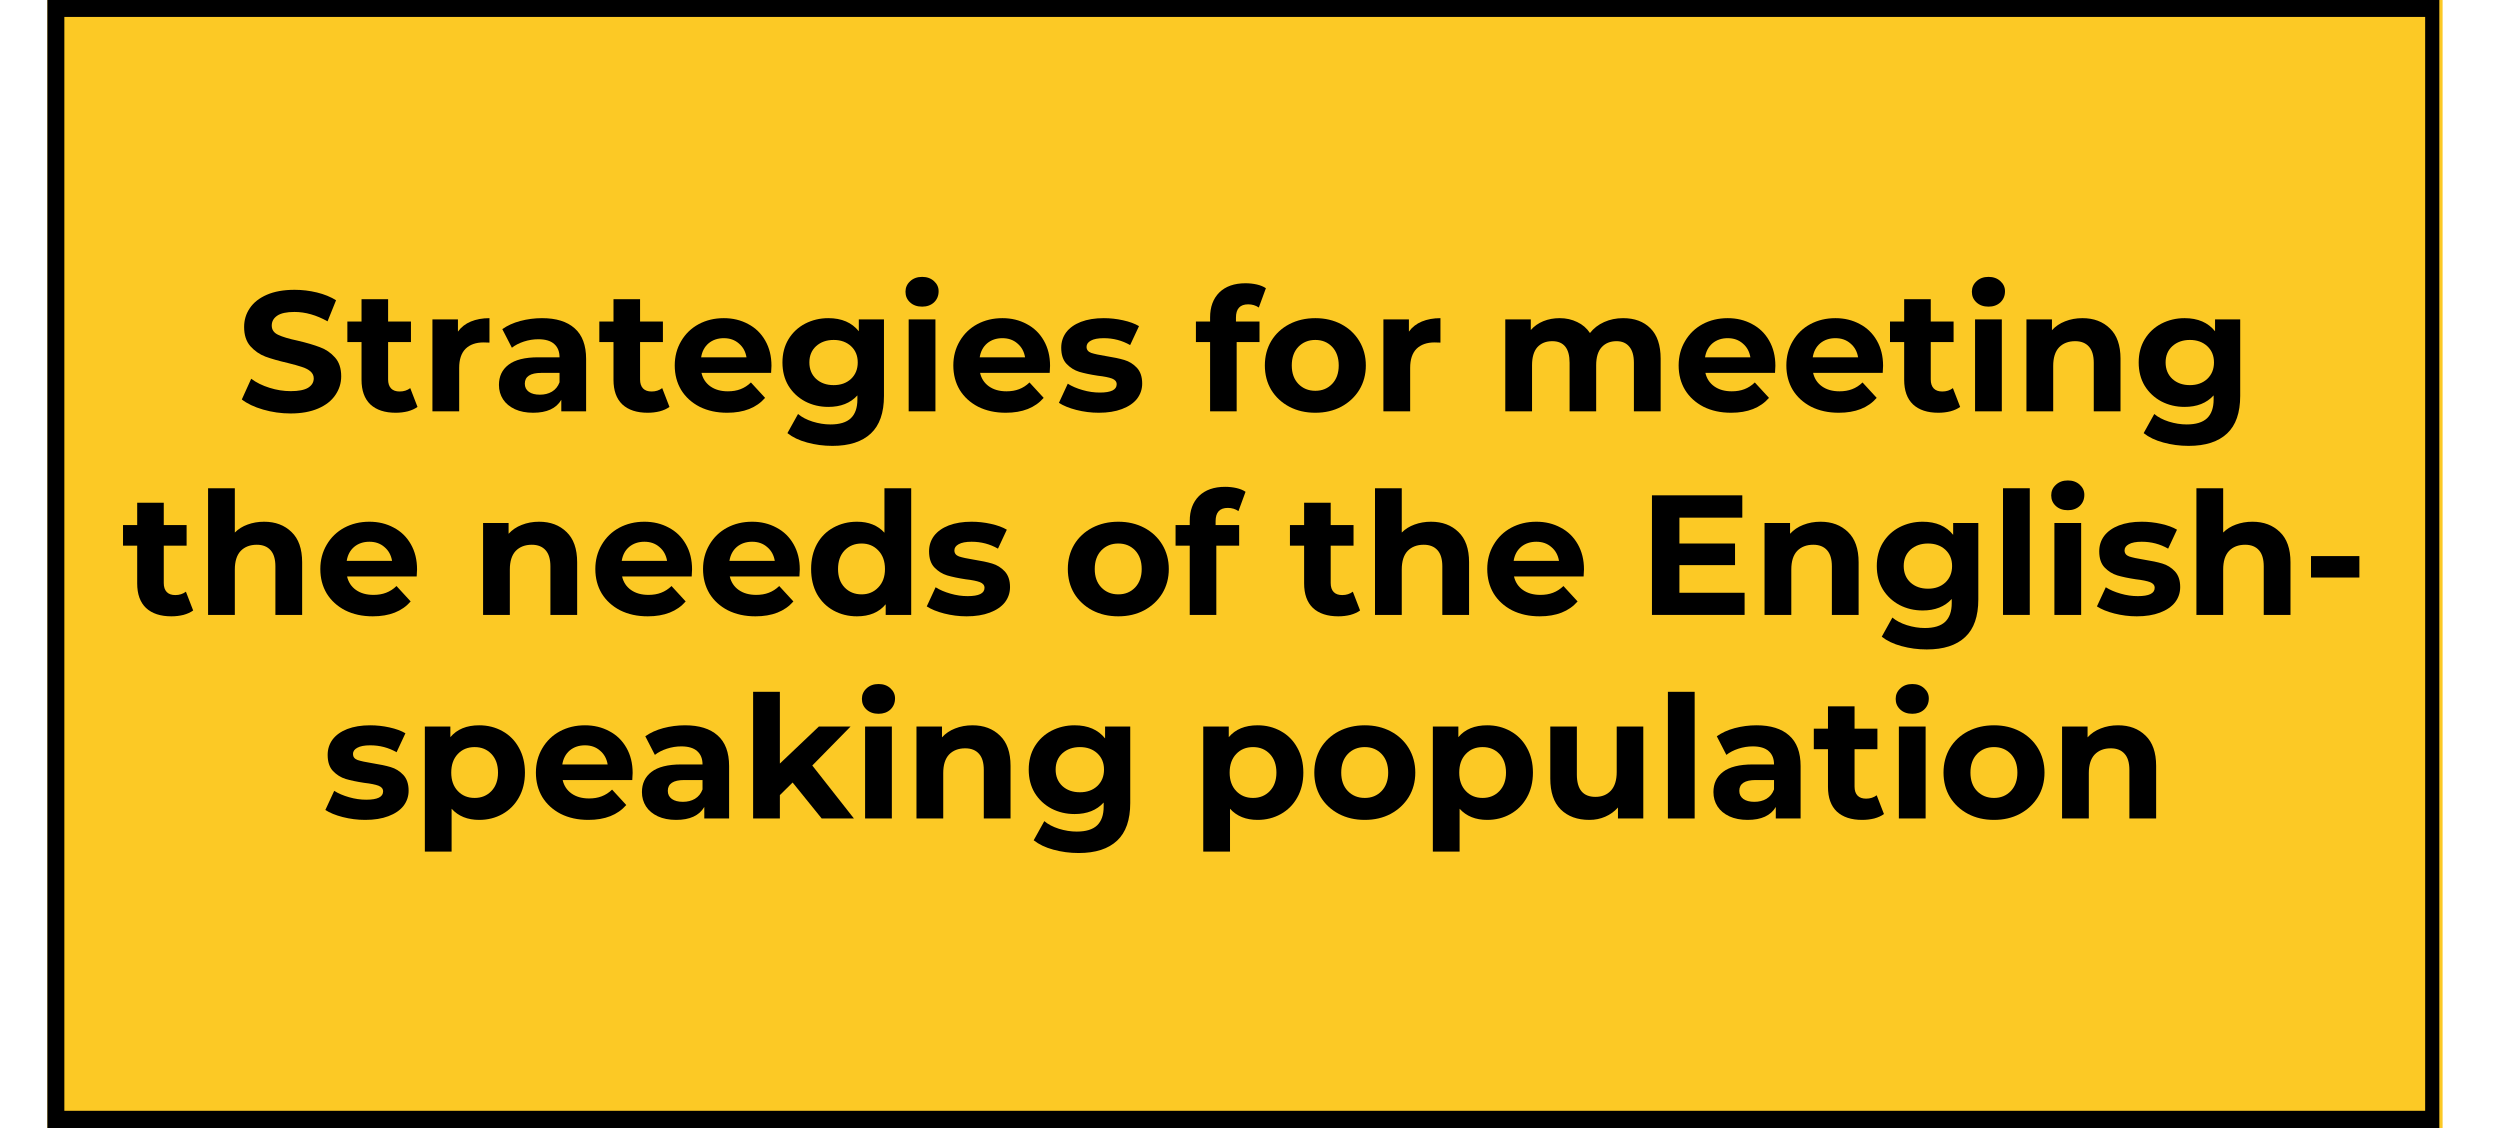<svg xmlns="http://www.w3.org/2000/svg" xmlns:xlink="http://www.w3.org/1999/xlink" width="294" zoomAndPan="magnify" viewBox="0 0 220.5 99.75" height="133" preserveAspectRatio="xMidYMid meet" version="1.0"><defs><g/><clipPath id="997ac7871c"><path d="M 4.18 0 L 215.438 0 L 215.438 99.492 L 4.18 99.492 Z M 4.18 0 " clip-rule="nonzero"/></clipPath><clipPath id="b0f3263236"><path d="M 0.18 0 L 211.438 0 L 211.438 99.492 L 0.18 99.492 Z M 0.18 0 " clip-rule="nonzero"/></clipPath><clipPath id="5c4faeac73"><rect x="0" width="212" y="0" height="100"/></clipPath><clipPath id="9b771a8b49"><path d="M 4.18 0 L 215.148 0 L 215.148 99.488 L 4.18 99.488 Z M 4.18 0 " clip-rule="nonzero"/></clipPath></defs><g clip-path="url(#997ac7871c)"><g transform="matrix(1, 0, 0, 1, 4, -0)"><g clip-path="url(#5c4faeac73)"><g clip-path="url(#b0f3263236)"><path fill="#fcc925" d="M 0.18 0 L 211.602 0 L 211.602 99.492 L 0.18 99.492 Z M 0.18 0 " fill-opacity="1" fill-rule="nonzero"/></g></g></g></g><g clip-path="url(#9b771a8b49)"><path stroke-linecap="butt" transform="matrix(0.748, 0, 0, 0.748, 4.178, 0)" fill="none" stroke-linejoin="miter" d="M 0.002 -0 L 282.375 -0 L 282.375 132.983 L 0.002 132.983 Z M 0.002 -0 " stroke="#000000" stroke-width="4" stroke-opacity="1" stroke-miterlimit="4"/></g><g fill="#000000" fill-opacity="1"><g transform="translate(20.906, 36.28)"><g><path d="M 4.719 0.188 C 3.883 0.188 3.078 0.07 2.297 -0.156 C 1.516 -0.383 0.891 -0.68 0.422 -1.047 L 1.25 -2.875 C 1.695 -2.539 2.234 -2.273 2.859 -2.078 C 3.484 -1.879 4.109 -1.781 4.734 -1.781 C 5.422 -1.781 5.93 -1.879 6.266 -2.078 C 6.598 -2.285 6.766 -2.562 6.766 -2.906 C 6.766 -3.156 6.664 -3.363 6.469 -3.531 C 6.27 -3.695 6.016 -3.828 5.703 -3.922 C 5.398 -4.023 4.988 -4.141 4.469 -4.266 C 3.664 -4.453 3.008 -4.641 2.5 -4.828 C 1.988 -5.023 1.547 -5.332 1.172 -5.75 C 0.805 -6.176 0.625 -6.738 0.625 -7.438 C 0.625 -8.051 0.789 -8.602 1.125 -9.094 C 1.457 -9.594 1.957 -9.988 2.625 -10.281 C 3.289 -10.57 4.109 -10.719 5.078 -10.719 C 5.742 -10.719 6.398 -10.641 7.047 -10.484 C 7.691 -10.328 8.254 -10.098 8.734 -9.797 L 7.984 -7.938 C 7.004 -8.488 6.031 -8.766 5.062 -8.766 C 4.375 -8.766 3.867 -8.656 3.547 -8.438 C 3.223 -8.219 3.062 -7.926 3.062 -7.562 C 3.062 -7.195 3.25 -6.926 3.625 -6.75 C 4 -6.57 4.57 -6.398 5.344 -6.234 C 6.145 -6.047 6.801 -5.852 7.312 -5.656 C 7.832 -5.469 8.273 -5.164 8.641 -4.75 C 9.004 -4.344 9.188 -3.789 9.188 -3.094 C 9.188 -2.488 9.016 -1.938 8.672 -1.438 C 8.336 -0.938 7.832 -0.539 7.156 -0.25 C 6.488 0.039 5.676 0.188 4.719 0.188 Z M 4.719 0.188 "/></g></g></g><g fill="#000000" fill-opacity="1"><g transform="translate(30.512, 36.28)"><g><path d="M 6.312 -0.391 C 6.082 -0.223 5.797 -0.094 5.453 0 C 5.117 0.082 4.766 0.125 4.391 0.125 C 3.43 0.125 2.688 -0.117 2.156 -0.609 C 1.633 -1.109 1.375 -1.832 1.375 -2.781 L 1.375 -6.109 L 0.125 -6.109 L 0.125 -7.922 L 1.375 -7.922 L 1.375 -9.891 L 3.719 -9.891 L 3.719 -7.922 L 5.734 -7.922 L 5.734 -6.109 L 3.719 -6.109 L 3.719 -2.812 C 3.719 -2.469 3.805 -2.203 3.984 -2.016 C 4.16 -1.836 4.41 -1.75 4.734 -1.75 C 5.098 -1.75 5.41 -1.848 5.672 -2.047 Z M 6.312 -0.391 "/></g></g></g><g fill="#000000" fill-opacity="1"><g transform="translate(37.062, 36.28)"><g><path d="M 3.328 -7.031 C 3.609 -7.426 3.988 -7.723 4.469 -7.922 C 4.945 -8.117 5.492 -8.219 6.109 -8.219 L 6.109 -6.062 C 5.848 -6.07 5.676 -6.078 5.594 -6.078 C 4.914 -6.078 4.383 -5.891 4 -5.516 C 3.625 -5.141 3.438 -4.578 3.438 -3.828 L 3.438 0 L 1.078 0 L 1.078 -8.109 L 3.328 -8.109 Z M 3.328 -7.031 "/></g></g></g><g fill="#000000" fill-opacity="1"><g transform="translate(43.445, 36.28)"><g><path d="M 4.359 -8.219 C 5.609 -8.219 6.566 -7.922 7.234 -7.328 C 7.91 -6.734 8.25 -5.832 8.25 -4.625 L 8.25 0 L 6.062 0 L 6.062 -1.016 C 5.613 -0.254 4.785 0.125 3.578 0.125 C 2.961 0.125 2.426 0.02 1.969 -0.188 C 1.508 -0.406 1.16 -0.695 0.922 -1.062 C 0.68 -1.438 0.562 -1.859 0.562 -2.328 C 0.562 -3.086 0.844 -3.68 1.406 -4.109 C 1.977 -4.547 2.852 -4.766 4.031 -4.766 L 5.906 -4.766 C 5.906 -5.273 5.75 -5.664 5.438 -5.938 C 5.125 -6.219 4.656 -6.359 4.031 -6.359 C 3.602 -6.359 3.18 -6.289 2.766 -6.156 C 2.348 -6.02 1.992 -5.836 1.703 -5.609 L 0.859 -7.25 C 1.297 -7.562 1.82 -7.801 2.438 -7.969 C 3.062 -8.133 3.703 -8.219 4.359 -8.219 Z M 4.172 -1.469 C 4.578 -1.469 4.93 -1.555 5.234 -1.734 C 5.547 -1.922 5.77 -2.195 5.906 -2.562 L 5.906 -3.391 L 4.297 -3.391 C 3.328 -3.391 2.844 -3.07 2.844 -2.438 C 2.844 -2.133 2.961 -1.895 3.203 -1.719 C 3.441 -1.551 3.766 -1.469 4.172 -1.469 Z M 4.172 -1.469 "/></g></g></g><g fill="#000000" fill-opacity="1"><g transform="translate(52.735, 36.28)"><g><path d="M 6.312 -0.391 C 6.082 -0.223 5.797 -0.094 5.453 0 C 5.117 0.082 4.766 0.125 4.391 0.125 C 3.43 0.125 2.688 -0.117 2.156 -0.609 C 1.633 -1.109 1.375 -1.832 1.375 -2.781 L 1.375 -6.109 L 0.125 -6.109 L 0.125 -7.922 L 1.375 -7.922 L 1.375 -9.891 L 3.719 -9.891 L 3.719 -7.922 L 5.734 -7.922 L 5.734 -6.109 L 3.719 -6.109 L 3.719 -2.812 C 3.719 -2.469 3.805 -2.203 3.984 -2.016 C 4.16 -1.836 4.41 -1.75 4.734 -1.75 C 5.098 -1.75 5.41 -1.848 5.672 -2.047 Z M 6.312 -0.391 "/></g></g></g><g fill="#000000" fill-opacity="1"><g transform="translate(59.028, 36.28)"><g><path d="M 9.016 -4.016 C 9.016 -3.984 9.004 -3.773 8.984 -3.391 L 2.844 -3.391 C 2.957 -2.891 3.219 -2.492 3.625 -2.203 C 4.039 -1.91 4.555 -1.766 5.172 -1.766 C 5.586 -1.766 5.957 -1.828 6.281 -1.953 C 6.613 -2.078 6.922 -2.273 7.203 -2.547 L 8.453 -1.188 C 7.691 -0.312 6.578 0.125 5.109 0.125 C 4.191 0.125 3.379 -0.051 2.672 -0.406 C 1.973 -0.77 1.43 -1.266 1.047 -1.891 C 0.672 -2.523 0.484 -3.242 0.484 -4.047 C 0.484 -4.836 0.672 -5.551 1.047 -6.188 C 1.422 -6.832 1.938 -7.332 2.594 -7.688 C 3.25 -8.039 3.988 -8.219 4.812 -8.219 C 5.602 -8.219 6.316 -8.047 6.953 -7.703 C 7.598 -7.367 8.102 -6.879 8.469 -6.234 C 8.832 -5.598 9.016 -4.859 9.016 -4.016 Z M 4.812 -6.453 C 4.281 -6.453 3.832 -6.301 3.469 -6 C 3.113 -5.695 2.895 -5.285 2.812 -4.766 L 6.812 -4.766 C 6.727 -5.273 6.504 -5.68 6.141 -5.984 C 5.785 -6.297 5.344 -6.453 4.812 -6.453 Z M 4.812 -6.453 "/></g></g></g><g fill="#000000" fill-opacity="1"><g transform="translate(68.528, 36.28)"><g><path d="M 9.438 -8.109 L 9.438 -1.359 C 9.438 0.129 9.051 1.234 8.281 1.953 C 7.508 2.68 6.379 3.047 4.891 3.047 C 4.109 3.047 3.363 2.945 2.656 2.75 C 1.957 2.562 1.379 2.285 0.922 1.922 L 1.859 0.234 C 2.191 0.516 2.617 0.738 3.141 0.906 C 3.672 1.07 4.195 1.156 4.719 1.156 C 5.531 1.156 6.129 0.973 6.516 0.609 C 6.898 0.242 7.094 -0.305 7.094 -1.047 L 7.094 -1.406 C 6.477 -0.727 5.625 -0.391 4.531 -0.391 C 3.789 -0.391 3.109 -0.551 2.484 -0.875 C 1.867 -1.207 1.379 -1.664 1.016 -2.25 C 0.66 -2.844 0.484 -3.531 0.484 -4.312 C 0.484 -5.082 0.66 -5.766 1.016 -6.359 C 1.379 -6.953 1.867 -7.41 2.484 -7.734 C 3.109 -8.055 3.789 -8.219 4.531 -8.219 C 5.707 -8.219 6.602 -7.832 7.219 -7.062 L 7.219 -8.109 Z M 5 -2.312 C 5.625 -2.312 6.133 -2.492 6.531 -2.859 C 6.926 -3.234 7.125 -3.719 7.125 -4.312 C 7.125 -4.906 6.926 -5.383 6.531 -5.75 C 6.133 -6.113 5.625 -6.297 5 -6.297 C 4.375 -6.297 3.859 -6.113 3.453 -5.75 C 3.055 -5.383 2.859 -4.906 2.859 -4.312 C 2.859 -3.719 3.055 -3.234 3.453 -2.859 C 3.859 -2.492 4.375 -2.312 5 -2.312 Z M 5 -2.312 "/></g></g></g><g fill="#000000" fill-opacity="1"><g transform="translate(79.067, 36.28)"><g><path d="M 1.078 -8.109 L 3.438 -8.109 L 3.438 0 L 1.078 0 Z M 2.266 -9.234 C 1.828 -9.234 1.473 -9.359 1.203 -9.609 C 0.93 -9.859 0.797 -10.172 0.797 -10.547 C 0.797 -10.91 0.93 -11.219 1.203 -11.469 C 1.473 -11.727 1.828 -11.859 2.266 -11.859 C 2.691 -11.859 3.039 -11.734 3.312 -11.484 C 3.582 -11.242 3.719 -10.945 3.719 -10.594 C 3.719 -10.195 3.582 -9.867 3.312 -9.609 C 3.039 -9.359 2.691 -9.234 2.266 -9.234 Z M 2.266 -9.234 "/></g></g></g><g fill="#000000" fill-opacity="1"><g transform="translate(83.599, 36.28)"><g><path d="M 9.016 -4.016 C 9.016 -3.984 9.004 -3.773 8.984 -3.391 L 2.844 -3.391 C 2.957 -2.891 3.219 -2.492 3.625 -2.203 C 4.039 -1.91 4.555 -1.766 5.172 -1.766 C 5.586 -1.766 5.957 -1.828 6.281 -1.953 C 6.613 -2.078 6.922 -2.273 7.203 -2.547 L 8.453 -1.188 C 7.691 -0.312 6.578 0.125 5.109 0.125 C 4.191 0.125 3.379 -0.051 2.672 -0.406 C 1.973 -0.77 1.43 -1.266 1.047 -1.891 C 0.672 -2.523 0.484 -3.242 0.484 -4.047 C 0.484 -4.836 0.672 -5.551 1.047 -6.188 C 1.422 -6.832 1.938 -7.332 2.594 -7.688 C 3.25 -8.039 3.988 -8.219 4.812 -8.219 C 5.602 -8.219 6.316 -8.047 6.953 -7.703 C 7.598 -7.367 8.102 -6.879 8.469 -6.234 C 8.832 -5.598 9.016 -4.859 9.016 -4.016 Z M 4.812 -6.453 C 4.281 -6.453 3.832 -6.301 3.469 -6 C 3.113 -5.695 2.895 -5.285 2.812 -4.766 L 6.812 -4.766 C 6.727 -5.273 6.504 -5.68 6.141 -5.984 C 5.785 -6.297 5.344 -6.453 4.812 -6.453 Z M 4.812 -6.453 "/></g></g></g><g fill="#000000" fill-opacity="1"><g transform="translate(93.1, 36.28)"><g><path d="M 3.812 0.125 C 3.133 0.125 2.473 0.039 1.828 -0.125 C 1.191 -0.289 0.68 -0.5 0.297 -0.75 L 1.078 -2.438 C 1.441 -2.207 1.879 -2.02 2.391 -1.875 C 2.898 -1.727 3.406 -1.656 3.906 -1.656 C 4.895 -1.656 5.391 -1.898 5.391 -2.391 C 5.391 -2.617 5.254 -2.785 4.984 -2.891 C 4.711 -2.992 4.297 -3.078 3.734 -3.141 C 3.066 -3.242 2.52 -3.359 2.094 -3.484 C 1.664 -3.617 1.289 -3.852 0.969 -4.188 C 0.656 -4.52 0.5 -4.992 0.5 -5.609 C 0.5 -6.117 0.645 -6.57 0.938 -6.969 C 1.238 -7.363 1.672 -7.672 2.234 -7.891 C 2.805 -8.109 3.477 -8.219 4.25 -8.219 C 4.82 -8.219 5.391 -8.156 5.953 -8.031 C 6.523 -7.906 6.992 -7.734 7.359 -7.516 L 6.578 -5.844 C 5.867 -6.25 5.094 -6.453 4.25 -6.453 C 3.75 -6.453 3.367 -6.379 3.109 -6.234 C 2.859 -6.098 2.734 -5.914 2.734 -5.688 C 2.734 -5.438 2.867 -5.258 3.141 -5.156 C 3.422 -5.062 3.852 -4.969 4.438 -4.875 C 5.102 -4.77 5.645 -4.656 6.062 -4.531 C 6.488 -4.406 6.859 -4.176 7.172 -3.844 C 7.484 -3.508 7.641 -3.047 7.641 -2.453 C 7.641 -1.953 7.488 -1.504 7.188 -1.109 C 6.883 -0.723 6.441 -0.422 5.859 -0.203 C 5.285 0.016 4.602 0.125 3.812 0.125 Z M 3.812 0.125 "/></g></g></g><g fill="#000000" fill-opacity="1"><g transform="translate(101.094, 36.28)"><g/></g></g><g fill="#000000" fill-opacity="1"><g transform="translate(105.355, 36.28)"><g><path d="M 3.656 -7.922 L 5.734 -7.922 L 5.734 -6.109 L 3.719 -6.109 L 3.719 0 L 1.375 0 L 1.375 -6.109 L 0.125 -6.109 L 0.125 -7.922 L 1.375 -7.922 L 1.375 -8.281 C 1.375 -9.207 1.645 -9.941 2.188 -10.484 C 2.738 -11.023 3.508 -11.297 4.5 -11.297 C 4.852 -11.297 5.188 -11.258 5.5 -11.188 C 5.82 -11.113 6.086 -11.004 6.297 -10.859 L 5.672 -9.156 C 5.398 -9.344 5.086 -9.438 4.734 -9.438 C 4.016 -9.438 3.656 -9.047 3.656 -8.266 Z M 3.656 -7.922 "/></g></g></g><g fill="#000000" fill-opacity="1"><g transform="translate(111.076, 36.28)"><g><path d="M 4.938 0.125 C 4.082 0.125 3.316 -0.051 2.641 -0.406 C 1.961 -0.77 1.43 -1.266 1.047 -1.891 C 0.672 -2.523 0.484 -3.242 0.484 -4.047 C 0.484 -4.848 0.672 -5.566 1.047 -6.203 C 1.43 -6.836 1.961 -7.332 2.641 -7.688 C 3.316 -8.039 4.082 -8.219 4.938 -8.219 C 5.789 -8.219 6.551 -8.039 7.219 -7.688 C 7.895 -7.332 8.426 -6.836 8.812 -6.203 C 9.195 -5.566 9.391 -4.848 9.391 -4.047 C 9.391 -3.242 9.195 -2.523 8.812 -1.891 C 8.426 -1.266 7.895 -0.77 7.219 -0.406 C 6.551 -0.051 5.789 0.125 4.938 0.125 Z M 4.938 -1.812 C 5.539 -1.812 6.035 -2.016 6.422 -2.422 C 6.805 -2.828 7 -3.367 7 -4.047 C 7 -4.734 6.805 -5.281 6.422 -5.688 C 6.035 -6.094 5.539 -6.297 4.938 -6.297 C 4.332 -6.297 3.832 -6.094 3.438 -5.688 C 3.051 -5.281 2.859 -4.734 2.859 -4.047 C 2.859 -3.367 3.051 -2.828 3.438 -2.422 C 3.832 -2.016 4.332 -1.812 4.938 -1.812 Z M 4.938 -1.812 "/></g></g></g><g fill="#000000" fill-opacity="1"><g transform="translate(120.938, 36.28)"><g><path d="M 3.328 -7.031 C 3.609 -7.426 3.988 -7.723 4.469 -7.922 C 4.945 -8.117 5.492 -8.219 6.109 -8.219 L 6.109 -6.062 C 5.848 -6.07 5.676 -6.078 5.594 -6.078 C 4.914 -6.078 4.383 -5.891 4 -5.516 C 3.625 -5.141 3.438 -4.578 3.438 -3.828 L 3.438 0 L 1.078 0 L 1.078 -8.109 L 3.328 -8.109 Z M 3.328 -7.031 "/></g></g></g><g fill="#000000" fill-opacity="1"><g transform="translate(127.427, 36.28)"><g/></g></g><g fill="#000000" fill-opacity="1"><g transform="translate(131.688, 36.28)"><g><path d="M 11.469 -8.219 C 12.477 -8.219 13.281 -7.922 13.875 -7.328 C 14.477 -6.734 14.781 -5.836 14.781 -4.641 L 14.781 0 L 12.422 0 L 12.422 -4.281 C 12.422 -4.914 12.285 -5.391 12.016 -5.703 C 11.754 -6.023 11.379 -6.188 10.891 -6.188 C 10.336 -6.188 9.898 -6.008 9.578 -5.656 C 9.254 -5.301 9.094 -4.77 9.094 -4.062 L 9.094 0 L 6.75 0 L 6.75 -4.281 C 6.75 -5.551 6.238 -6.188 5.219 -6.188 C 4.664 -6.188 4.227 -6.008 3.906 -5.656 C 3.594 -5.301 3.438 -4.77 3.438 -4.062 L 3.438 0 L 1.078 0 L 1.078 -8.109 L 3.328 -8.109 L 3.328 -7.172 C 3.629 -7.516 4 -7.773 4.438 -7.953 C 4.875 -8.129 5.352 -8.219 5.875 -8.219 C 6.445 -8.219 6.961 -8.102 7.422 -7.875 C 7.891 -7.656 8.266 -7.332 8.547 -6.906 C 8.867 -7.32 9.285 -7.645 9.797 -7.875 C 10.305 -8.102 10.863 -8.219 11.469 -8.219 Z M 11.469 -8.219 "/></g></g></g><g fill="#000000" fill-opacity="1"><g transform="translate(147.572, 36.28)"><g><path d="M 9.016 -4.016 C 9.016 -3.984 9.004 -3.773 8.984 -3.391 L 2.844 -3.391 C 2.957 -2.891 3.219 -2.492 3.625 -2.203 C 4.039 -1.91 4.555 -1.766 5.172 -1.766 C 5.586 -1.766 5.957 -1.828 6.281 -1.953 C 6.613 -2.078 6.922 -2.273 7.203 -2.547 L 8.453 -1.188 C 7.691 -0.312 6.578 0.125 5.109 0.125 C 4.191 0.125 3.379 -0.051 2.672 -0.406 C 1.973 -0.77 1.43 -1.266 1.047 -1.891 C 0.672 -2.523 0.484 -3.242 0.484 -4.047 C 0.484 -4.836 0.672 -5.551 1.047 -6.188 C 1.422 -6.832 1.938 -7.332 2.594 -7.688 C 3.25 -8.039 3.988 -8.219 4.812 -8.219 C 5.602 -8.219 6.316 -8.047 6.953 -7.703 C 7.598 -7.367 8.102 -6.879 8.469 -6.234 C 8.832 -5.598 9.016 -4.859 9.016 -4.016 Z M 4.812 -6.453 C 4.281 -6.453 3.832 -6.301 3.469 -6 C 3.113 -5.695 2.895 -5.285 2.812 -4.766 L 6.812 -4.766 C 6.727 -5.273 6.504 -5.68 6.141 -5.984 C 5.785 -6.297 5.344 -6.453 4.812 -6.453 Z M 4.812 -6.453 "/></g></g></g><g fill="#000000" fill-opacity="1"><g transform="translate(157.072, 36.28)"><g><path d="M 9.016 -4.016 C 9.016 -3.984 9.004 -3.773 8.984 -3.391 L 2.844 -3.391 C 2.957 -2.891 3.219 -2.492 3.625 -2.203 C 4.039 -1.91 4.555 -1.766 5.172 -1.766 C 5.586 -1.766 5.957 -1.828 6.281 -1.953 C 6.613 -2.078 6.922 -2.273 7.203 -2.547 L 8.453 -1.188 C 7.691 -0.312 6.578 0.125 5.109 0.125 C 4.191 0.125 3.379 -0.051 2.672 -0.406 C 1.973 -0.77 1.43 -1.266 1.047 -1.891 C 0.672 -2.523 0.484 -3.242 0.484 -4.047 C 0.484 -4.836 0.672 -5.551 1.047 -6.188 C 1.422 -6.832 1.938 -7.332 2.594 -7.688 C 3.25 -8.039 3.988 -8.219 4.812 -8.219 C 5.602 -8.219 6.316 -8.047 6.953 -7.703 C 7.598 -7.367 8.102 -6.879 8.469 -6.234 C 8.832 -5.598 9.016 -4.859 9.016 -4.016 Z M 4.812 -6.453 C 4.281 -6.453 3.832 -6.301 3.469 -6 C 3.113 -5.695 2.895 -5.285 2.812 -4.766 L 6.812 -4.766 C 6.727 -5.273 6.504 -5.68 6.141 -5.984 C 5.785 -6.297 5.344 -6.453 4.812 -6.453 Z M 4.812 -6.453 "/></g></g></g><g fill="#000000" fill-opacity="1"><g transform="translate(166.573, 36.28)"><g><path d="M 6.312 -0.391 C 6.082 -0.223 5.797 -0.094 5.453 0 C 5.117 0.082 4.766 0.125 4.391 0.125 C 3.43 0.125 2.688 -0.117 2.156 -0.609 C 1.633 -1.109 1.375 -1.832 1.375 -2.781 L 1.375 -6.109 L 0.125 -6.109 L 0.125 -7.922 L 1.375 -7.922 L 1.375 -9.891 L 3.719 -9.891 L 3.719 -7.922 L 5.734 -7.922 L 5.734 -6.109 L 3.719 -6.109 L 3.719 -2.812 C 3.719 -2.469 3.805 -2.203 3.984 -2.016 C 4.16 -1.836 4.41 -1.75 4.734 -1.75 C 5.098 -1.75 5.41 -1.848 5.672 -2.047 Z M 6.312 -0.391 "/></g></g></g><g fill="#000000" fill-opacity="1"><g transform="translate(173.122, 36.28)"><g><path d="M 1.078 -8.109 L 3.438 -8.109 L 3.438 0 L 1.078 0 Z M 2.266 -9.234 C 1.828 -9.234 1.473 -9.359 1.203 -9.609 C 0.93 -9.859 0.797 -10.172 0.797 -10.547 C 0.797 -10.91 0.93 -11.219 1.203 -11.469 C 1.473 -11.727 1.828 -11.859 2.266 -11.859 C 2.691 -11.859 3.039 -11.734 3.312 -11.484 C 3.582 -11.242 3.719 -10.945 3.719 -10.594 C 3.719 -10.195 3.582 -9.867 3.312 -9.609 C 3.039 -9.359 2.691 -9.234 2.266 -9.234 Z M 2.266 -9.234 "/></g></g></g><g fill="#000000" fill-opacity="1"><g transform="translate(177.654, 36.28)"><g><path d="M 6.016 -8.219 C 7.016 -8.219 7.82 -7.914 8.438 -7.312 C 9.062 -6.719 9.375 -5.828 9.375 -4.641 L 9.375 0 L 7.016 0 L 7.016 -4.281 C 7.016 -4.914 6.875 -5.391 6.594 -5.703 C 6.312 -6.023 5.906 -6.188 5.375 -6.188 C 4.781 -6.188 4.305 -6.004 3.953 -5.641 C 3.609 -5.273 3.438 -4.727 3.438 -4 L 3.438 0 L 1.078 0 L 1.078 -8.109 L 3.328 -8.109 L 3.328 -7.156 C 3.641 -7.5 4.023 -7.758 4.484 -7.938 C 4.953 -8.125 5.461 -8.219 6.016 -8.219 Z M 6.016 -8.219 "/></g></g></g><g fill="#000000" fill-opacity="1"><g transform="translate(188.148, 36.28)"><g><path d="M 9.438 -8.109 L 9.438 -1.359 C 9.438 0.129 9.051 1.234 8.281 1.953 C 7.508 2.68 6.379 3.047 4.891 3.047 C 4.109 3.047 3.363 2.945 2.656 2.75 C 1.957 2.562 1.379 2.285 0.922 1.922 L 1.859 0.234 C 2.191 0.516 2.617 0.738 3.141 0.906 C 3.672 1.07 4.195 1.156 4.719 1.156 C 5.531 1.156 6.129 0.973 6.516 0.609 C 6.898 0.242 7.094 -0.305 7.094 -1.047 L 7.094 -1.406 C 6.477 -0.727 5.625 -0.391 4.531 -0.391 C 3.789 -0.391 3.109 -0.551 2.484 -0.875 C 1.867 -1.207 1.379 -1.664 1.016 -2.25 C 0.66 -2.844 0.484 -3.531 0.484 -4.312 C 0.484 -5.082 0.66 -5.766 1.016 -6.359 C 1.379 -6.953 1.867 -7.41 2.484 -7.734 C 3.109 -8.055 3.789 -8.219 4.531 -8.219 C 5.707 -8.219 6.602 -7.832 7.219 -7.062 L 7.219 -8.109 Z M 5 -2.312 C 5.625 -2.312 6.133 -2.492 6.531 -2.859 C 6.926 -3.234 7.125 -3.719 7.125 -4.312 C 7.125 -4.906 6.926 -5.383 6.531 -5.75 C 6.133 -6.113 5.625 -6.297 5 -6.297 C 4.375 -6.297 3.859 -6.113 3.453 -5.75 C 3.055 -5.383 2.859 -4.906 2.859 -4.312 C 2.859 -3.719 3.055 -3.234 3.453 -2.859 C 3.859 -2.492 4.375 -2.312 5 -2.312 Z M 5 -2.312 "/></g></g></g><g fill="#000000" fill-opacity="1"><g transform="translate(10.725, 54.235)"><g><path d="M 6.312 -0.391 C 6.082 -0.223 5.797 -0.094 5.453 0 C 5.117 0.082 4.766 0.125 4.391 0.125 C 3.43 0.125 2.688 -0.117 2.156 -0.609 C 1.633 -1.109 1.375 -1.832 1.375 -2.781 L 1.375 -6.109 L 0.125 -6.109 L 0.125 -7.922 L 1.375 -7.922 L 1.375 -9.891 L 3.719 -9.891 L 3.719 -7.922 L 5.734 -7.922 L 5.734 -6.109 L 3.719 -6.109 L 3.719 -2.812 C 3.719 -2.469 3.805 -2.203 3.984 -2.016 C 4.16 -1.836 4.41 -1.75 4.734 -1.75 C 5.098 -1.75 5.41 -1.848 5.672 -2.047 Z M 6.312 -0.391 "/></g></g></g><g fill="#000000" fill-opacity="1"><g transform="translate(17.274, 54.235)"><g><path d="M 6.016 -8.219 C 7.016 -8.219 7.82 -7.914 8.438 -7.312 C 9.062 -6.719 9.375 -5.828 9.375 -4.641 L 9.375 0 L 7.016 0 L 7.016 -4.281 C 7.016 -4.914 6.875 -5.391 6.594 -5.703 C 6.312 -6.023 5.906 -6.188 5.375 -6.188 C 4.781 -6.188 4.305 -6.004 3.953 -5.641 C 3.609 -5.273 3.438 -4.727 3.438 -4 L 3.438 0 L 1.078 0 L 1.078 -11.172 L 3.438 -11.172 L 3.438 -7.266 C 3.75 -7.578 4.125 -7.812 4.562 -7.969 C 5.008 -8.133 5.492 -8.219 6.016 -8.219 Z M 6.016 -8.219 "/></g></g></g><g fill="#000000" fill-opacity="1"><g transform="translate(27.768, 54.235)"><g><path d="M 9.016 -4.016 C 9.016 -3.984 9.004 -3.773 8.984 -3.391 L 2.844 -3.391 C 2.957 -2.891 3.219 -2.492 3.625 -2.203 C 4.039 -1.91 4.555 -1.766 5.172 -1.766 C 5.586 -1.766 5.957 -1.828 6.281 -1.953 C 6.613 -2.078 6.922 -2.273 7.203 -2.547 L 8.453 -1.188 C 7.691 -0.312 6.578 0.125 5.109 0.125 C 4.191 0.125 3.379 -0.051 2.672 -0.406 C 1.973 -0.77 1.43 -1.266 1.047 -1.891 C 0.672 -2.523 0.484 -3.242 0.484 -4.047 C 0.484 -4.836 0.672 -5.551 1.047 -6.188 C 1.422 -6.832 1.938 -7.332 2.594 -7.688 C 3.25 -8.039 3.988 -8.219 4.812 -8.219 C 5.602 -8.219 6.316 -8.047 6.953 -7.703 C 7.598 -7.367 8.102 -6.879 8.469 -6.234 C 8.832 -5.598 9.016 -4.859 9.016 -4.016 Z M 4.812 -6.453 C 4.281 -6.453 3.832 -6.301 3.469 -6 C 3.113 -5.695 2.895 -5.285 2.812 -4.766 L 6.812 -4.766 C 6.727 -5.273 6.504 -5.68 6.141 -5.984 C 5.785 -6.297 5.344 -6.453 4.812 -6.453 Z M 4.812 -6.453 "/></g></g></g><g fill="#000000" fill-opacity="1"><g transform="translate(37.269, 54.235)"><g/></g></g><g fill="#000000" fill-opacity="1"><g transform="translate(41.53, 54.235)"><g><path d="M 6.016 -8.219 C 7.016 -8.219 7.82 -7.914 8.438 -7.312 C 9.062 -6.719 9.375 -5.828 9.375 -4.641 L 9.375 0 L 7.016 0 L 7.016 -4.281 C 7.016 -4.914 6.875 -5.391 6.594 -5.703 C 6.312 -6.023 5.906 -6.188 5.375 -6.188 C 4.781 -6.188 4.305 -6.004 3.953 -5.641 C 3.609 -5.273 3.438 -4.727 3.438 -4 L 3.438 0 L 1.078 0 L 1.078 -8.109 L 3.328 -8.109 L 3.328 -7.156 C 3.641 -7.5 4.023 -7.758 4.484 -7.938 C 4.953 -8.125 5.461 -8.219 6.016 -8.219 Z M 6.016 -8.219 "/></g></g></g><g fill="#000000" fill-opacity="1"><g transform="translate(52.024, 54.235)"><g><path d="M 9.016 -4.016 C 9.016 -3.984 9.004 -3.773 8.984 -3.391 L 2.844 -3.391 C 2.957 -2.891 3.219 -2.492 3.625 -2.203 C 4.039 -1.91 4.555 -1.766 5.172 -1.766 C 5.586 -1.766 5.957 -1.828 6.281 -1.953 C 6.613 -2.078 6.922 -2.273 7.203 -2.547 L 8.453 -1.188 C 7.691 -0.312 6.578 0.125 5.109 0.125 C 4.191 0.125 3.379 -0.051 2.672 -0.406 C 1.973 -0.77 1.43 -1.266 1.047 -1.891 C 0.672 -2.523 0.484 -3.242 0.484 -4.047 C 0.484 -4.836 0.672 -5.551 1.047 -6.188 C 1.422 -6.832 1.938 -7.332 2.594 -7.688 C 3.25 -8.039 3.988 -8.219 4.812 -8.219 C 5.602 -8.219 6.316 -8.047 6.953 -7.703 C 7.598 -7.367 8.102 -6.879 8.469 -6.234 C 8.832 -5.598 9.016 -4.859 9.016 -4.016 Z M 4.812 -6.453 C 4.281 -6.453 3.832 -6.301 3.469 -6 C 3.113 -5.695 2.895 -5.285 2.812 -4.766 L 6.812 -4.766 C 6.727 -5.273 6.504 -5.68 6.141 -5.984 C 5.785 -6.297 5.344 -6.453 4.812 -6.453 Z M 4.812 -6.453 "/></g></g></g><g fill="#000000" fill-opacity="1"><g transform="translate(61.524, 54.235)"><g><path d="M 9.016 -4.016 C 9.016 -3.984 9.004 -3.773 8.984 -3.391 L 2.844 -3.391 C 2.957 -2.891 3.219 -2.492 3.625 -2.203 C 4.039 -1.91 4.555 -1.766 5.172 -1.766 C 5.586 -1.766 5.957 -1.828 6.281 -1.953 C 6.613 -2.078 6.922 -2.273 7.203 -2.547 L 8.453 -1.188 C 7.691 -0.312 6.578 0.125 5.109 0.125 C 4.191 0.125 3.379 -0.051 2.672 -0.406 C 1.973 -0.77 1.43 -1.266 1.047 -1.891 C 0.672 -2.523 0.484 -3.242 0.484 -4.047 C 0.484 -4.836 0.672 -5.551 1.047 -6.188 C 1.422 -6.832 1.938 -7.332 2.594 -7.688 C 3.25 -8.039 3.988 -8.219 4.812 -8.219 C 5.602 -8.219 6.316 -8.047 6.953 -7.703 C 7.598 -7.367 8.102 -6.879 8.469 -6.234 C 8.832 -5.598 9.016 -4.859 9.016 -4.016 Z M 4.812 -6.453 C 4.281 -6.453 3.832 -6.301 3.469 -6 C 3.113 -5.695 2.895 -5.285 2.812 -4.766 L 6.812 -4.766 C 6.727 -5.273 6.504 -5.68 6.141 -5.984 C 5.785 -6.297 5.344 -6.453 4.812 -6.453 Z M 4.812 -6.453 "/></g></g></g><g fill="#000000" fill-opacity="1"><g transform="translate(71.024, 54.235)"><g><path d="M 9.344 -11.172 L 9.344 0 L 7.094 0 L 7.094 -0.938 C 6.508 -0.227 5.664 0.125 4.562 0.125 C 3.801 0.125 3.109 -0.047 2.484 -0.391 C 1.867 -0.734 1.383 -1.219 1.031 -1.844 C 0.688 -2.477 0.516 -3.211 0.516 -4.047 C 0.516 -4.879 0.688 -5.613 1.031 -6.25 C 1.383 -6.883 1.867 -7.367 2.484 -7.703 C 3.109 -8.047 3.801 -8.219 4.562 -8.219 C 5.594 -8.219 6.398 -7.895 6.984 -7.25 L 6.984 -11.172 Z M 4.969 -1.812 C 5.562 -1.812 6.051 -2.016 6.438 -2.422 C 6.832 -2.828 7.031 -3.367 7.031 -4.047 C 7.031 -4.734 6.832 -5.281 6.438 -5.688 C 6.051 -6.094 5.562 -6.297 4.969 -6.297 C 4.363 -6.297 3.863 -6.094 3.469 -5.688 C 3.082 -5.281 2.891 -4.734 2.891 -4.047 C 2.891 -3.367 3.082 -2.828 3.469 -2.422 C 3.863 -2.016 4.363 -1.812 4.969 -1.812 Z M 4.969 -1.812 "/></g></g></g><g fill="#000000" fill-opacity="1"><g transform="translate(81.443, 54.235)"><g><path d="M 3.812 0.125 C 3.133 0.125 2.473 0.039 1.828 -0.125 C 1.191 -0.289 0.68 -0.5 0.297 -0.75 L 1.078 -2.438 C 1.441 -2.207 1.879 -2.02 2.391 -1.875 C 2.898 -1.727 3.406 -1.656 3.906 -1.656 C 4.895 -1.656 5.391 -1.898 5.391 -2.391 C 5.391 -2.617 5.254 -2.785 4.984 -2.891 C 4.711 -2.992 4.297 -3.078 3.734 -3.141 C 3.066 -3.242 2.52 -3.359 2.094 -3.484 C 1.664 -3.617 1.289 -3.852 0.969 -4.188 C 0.656 -4.52 0.5 -4.992 0.5 -5.609 C 0.5 -6.117 0.645 -6.57 0.938 -6.969 C 1.238 -7.363 1.672 -7.672 2.234 -7.891 C 2.805 -8.109 3.477 -8.219 4.25 -8.219 C 4.82 -8.219 5.391 -8.156 5.953 -8.031 C 6.523 -7.906 6.992 -7.734 7.359 -7.516 L 6.578 -5.844 C 5.867 -6.25 5.094 -6.453 4.25 -6.453 C 3.75 -6.453 3.367 -6.379 3.109 -6.234 C 2.859 -6.098 2.734 -5.914 2.734 -5.688 C 2.734 -5.438 2.867 -5.258 3.141 -5.156 C 3.422 -5.062 3.852 -4.969 4.438 -4.875 C 5.102 -4.77 5.645 -4.656 6.062 -4.531 C 6.488 -4.406 6.859 -4.176 7.172 -3.844 C 7.484 -3.508 7.641 -3.047 7.641 -2.453 C 7.641 -1.953 7.488 -1.504 7.188 -1.109 C 6.883 -0.723 6.441 -0.422 5.859 -0.203 C 5.285 0.016 4.602 0.125 3.812 0.125 Z M 3.812 0.125 "/></g></g></g><g fill="#000000" fill-opacity="1"><g transform="translate(89.438, 54.235)"><g/></g></g><g fill="#000000" fill-opacity="1"><g transform="translate(93.698, 54.235)"><g><path d="M 4.938 0.125 C 4.082 0.125 3.316 -0.051 2.641 -0.406 C 1.961 -0.77 1.43 -1.266 1.047 -1.891 C 0.672 -2.523 0.484 -3.242 0.484 -4.047 C 0.484 -4.848 0.672 -5.566 1.047 -6.203 C 1.43 -6.836 1.961 -7.332 2.641 -7.688 C 3.316 -8.039 4.082 -8.219 4.938 -8.219 C 5.789 -8.219 6.551 -8.039 7.219 -7.688 C 7.895 -7.332 8.426 -6.836 8.812 -6.203 C 9.195 -5.566 9.391 -4.848 9.391 -4.047 C 9.391 -3.242 9.195 -2.523 8.812 -1.891 C 8.426 -1.266 7.895 -0.77 7.219 -0.406 C 6.551 -0.051 5.789 0.125 4.938 0.125 Z M 4.938 -1.812 C 5.539 -1.812 6.035 -2.016 6.422 -2.422 C 6.805 -2.828 7 -3.367 7 -4.047 C 7 -4.734 6.805 -5.281 6.422 -5.688 C 6.035 -6.094 5.539 -6.297 4.938 -6.297 C 4.332 -6.297 3.832 -6.094 3.438 -5.688 C 3.051 -5.281 2.859 -4.734 2.859 -4.047 C 2.859 -3.367 3.051 -2.828 3.438 -2.422 C 3.832 -2.016 4.332 -1.812 4.938 -1.812 Z M 4.938 -1.812 "/></g></g></g><g fill="#000000" fill-opacity="1"><g transform="translate(103.56, 54.235)"><g><path d="M 3.656 -7.922 L 5.734 -7.922 L 5.734 -6.109 L 3.719 -6.109 L 3.719 0 L 1.375 0 L 1.375 -6.109 L 0.125 -6.109 L 0.125 -7.922 L 1.375 -7.922 L 1.375 -8.281 C 1.375 -9.207 1.645 -9.941 2.188 -10.484 C 2.738 -11.023 3.508 -11.297 4.5 -11.297 C 4.852 -11.297 5.188 -11.258 5.5 -11.188 C 5.82 -11.113 6.086 -11.004 6.297 -10.859 L 5.672 -9.156 C 5.398 -9.344 5.086 -9.438 4.734 -9.438 C 4.016 -9.438 3.656 -9.047 3.656 -8.266 Z M 3.656 -7.922 "/></g></g></g><g fill="#000000" fill-opacity="1"><g transform="translate(109.387, 54.235)"><g/></g></g><g fill="#000000" fill-opacity="1"><g transform="translate(113.648, 54.235)"><g><path d="M 6.312 -0.391 C 6.082 -0.223 5.797 -0.094 5.453 0 C 5.117 0.082 4.766 0.125 4.391 0.125 C 3.43 0.125 2.688 -0.117 2.156 -0.609 C 1.633 -1.109 1.375 -1.832 1.375 -2.781 L 1.375 -6.109 L 0.125 -6.109 L 0.125 -7.922 L 1.375 -7.922 L 1.375 -9.891 L 3.719 -9.891 L 3.719 -7.922 L 5.734 -7.922 L 5.734 -6.109 L 3.719 -6.109 L 3.719 -2.812 C 3.719 -2.469 3.805 -2.203 3.984 -2.016 C 4.16 -1.836 4.41 -1.75 4.734 -1.75 C 5.098 -1.75 5.41 -1.848 5.672 -2.047 Z M 6.312 -0.391 "/></g></g></g><g fill="#000000" fill-opacity="1"><g transform="translate(120.197, 54.235)"><g><path d="M 6.016 -8.219 C 7.016 -8.219 7.82 -7.914 8.438 -7.312 C 9.062 -6.719 9.375 -5.828 9.375 -4.641 L 9.375 0 L 7.016 0 L 7.016 -4.281 C 7.016 -4.914 6.875 -5.391 6.594 -5.703 C 6.312 -6.023 5.906 -6.188 5.375 -6.188 C 4.781 -6.188 4.305 -6.004 3.953 -5.641 C 3.609 -5.273 3.438 -4.727 3.438 -4 L 3.438 0 L 1.078 0 L 1.078 -11.172 L 3.438 -11.172 L 3.438 -7.266 C 3.75 -7.578 4.125 -7.812 4.562 -7.969 C 5.008 -8.133 5.492 -8.219 6.016 -8.219 Z M 6.016 -8.219 "/></g></g></g><g fill="#000000" fill-opacity="1"><g transform="translate(130.691, 54.235)"><g><path d="M 9.016 -4.016 C 9.016 -3.984 9.004 -3.773 8.984 -3.391 L 2.844 -3.391 C 2.957 -2.891 3.219 -2.492 3.625 -2.203 C 4.039 -1.91 4.555 -1.766 5.172 -1.766 C 5.586 -1.766 5.957 -1.828 6.281 -1.953 C 6.613 -2.078 6.922 -2.273 7.203 -2.547 L 8.453 -1.188 C 7.691 -0.312 6.578 0.125 5.109 0.125 C 4.191 0.125 3.379 -0.051 2.672 -0.406 C 1.973 -0.77 1.43 -1.266 1.047 -1.891 C 0.672 -2.523 0.484 -3.242 0.484 -4.047 C 0.484 -4.836 0.672 -5.551 1.047 -6.188 C 1.422 -6.832 1.938 -7.332 2.594 -7.688 C 3.25 -8.039 3.988 -8.219 4.812 -8.219 C 5.602 -8.219 6.316 -8.047 6.953 -7.703 C 7.598 -7.367 8.102 -6.879 8.469 -6.234 C 8.832 -5.598 9.016 -4.859 9.016 -4.016 Z M 4.812 -6.453 C 4.281 -6.453 3.832 -6.301 3.469 -6 C 3.113 -5.695 2.895 -5.285 2.812 -4.766 L 6.812 -4.766 C 6.727 -5.273 6.504 -5.68 6.141 -5.984 C 5.785 -6.297 5.344 -6.453 4.812 -6.453 Z M 4.812 -6.453 "/></g></g></g><g fill="#000000" fill-opacity="1"><g transform="translate(140.191, 54.235)"><g/></g></g><g fill="#000000" fill-opacity="1"><g transform="translate(144.452, 54.235)"><g><path d="M 9.422 -1.953 L 9.422 0 L 1.25 0 L 1.25 -10.547 L 9.219 -10.547 L 9.219 -8.578 L 3.672 -8.578 L 3.672 -6.297 L 8.578 -6.297 L 8.578 -4.391 L 3.672 -4.391 L 3.672 -1.953 Z M 9.422 -1.953 "/></g></g></g><g fill="#000000" fill-opacity="1"><g transform="translate(154.555, 54.235)"><g><path d="M 6.016 -8.219 C 7.016 -8.219 7.82 -7.914 8.438 -7.312 C 9.062 -6.719 9.375 -5.828 9.375 -4.641 L 9.375 0 L 7.016 0 L 7.016 -4.281 C 7.016 -4.914 6.875 -5.391 6.594 -5.703 C 6.312 -6.023 5.906 -6.188 5.375 -6.188 C 4.781 -6.188 4.305 -6.004 3.953 -5.641 C 3.609 -5.273 3.438 -4.727 3.438 -4 L 3.438 0 L 1.078 0 L 1.078 -8.109 L 3.328 -8.109 L 3.328 -7.156 C 3.641 -7.5 4.023 -7.758 4.484 -7.938 C 4.953 -8.125 5.461 -8.219 6.016 -8.219 Z M 6.016 -8.219 "/></g></g></g><g fill="#000000" fill-opacity="1"><g transform="translate(165.049, 54.235)"><g><path d="M 9.438 -8.109 L 9.438 -1.359 C 9.438 0.129 9.051 1.234 8.281 1.953 C 7.508 2.68 6.379 3.047 4.891 3.047 C 4.109 3.047 3.363 2.945 2.656 2.75 C 1.957 2.562 1.379 2.285 0.922 1.922 L 1.859 0.234 C 2.191 0.516 2.617 0.738 3.141 0.906 C 3.672 1.07 4.195 1.156 4.719 1.156 C 5.531 1.156 6.129 0.973 6.516 0.609 C 6.898 0.242 7.094 -0.305 7.094 -1.047 L 7.094 -1.406 C 6.477 -0.727 5.625 -0.391 4.531 -0.391 C 3.789 -0.391 3.109 -0.551 2.484 -0.875 C 1.867 -1.207 1.379 -1.664 1.016 -2.25 C 0.66 -2.844 0.484 -3.531 0.484 -4.312 C 0.484 -5.082 0.66 -5.766 1.016 -6.359 C 1.379 -6.953 1.867 -7.41 2.484 -7.734 C 3.109 -8.055 3.789 -8.219 4.531 -8.219 C 5.707 -8.219 6.602 -7.832 7.219 -7.062 L 7.219 -8.109 Z M 5 -2.312 C 5.625 -2.312 6.133 -2.492 6.531 -2.859 C 6.926 -3.234 7.125 -3.719 7.125 -4.312 C 7.125 -4.906 6.926 -5.383 6.531 -5.75 C 6.133 -6.113 5.625 -6.297 5 -6.297 C 4.375 -6.297 3.859 -6.113 3.453 -5.75 C 3.055 -5.383 2.859 -4.906 2.859 -4.312 C 2.859 -3.719 3.055 -3.234 3.453 -2.859 C 3.859 -2.492 4.375 -2.312 5 -2.312 Z M 5 -2.312 "/></g></g></g><g fill="#000000" fill-opacity="1"><g transform="translate(175.588, 54.235)"><g><path d="M 1.078 -11.172 L 3.438 -11.172 L 3.438 0 L 1.078 0 Z M 1.078 -11.172 "/></g></g></g><g fill="#000000" fill-opacity="1"><g transform="translate(180.12, 54.235)"><g><path d="M 1.078 -8.109 L 3.438 -8.109 L 3.438 0 L 1.078 0 Z M 2.266 -9.234 C 1.828 -9.234 1.473 -9.359 1.203 -9.609 C 0.93 -9.859 0.797 -10.172 0.797 -10.547 C 0.797 -10.91 0.93 -11.219 1.203 -11.469 C 1.473 -11.727 1.828 -11.859 2.266 -11.859 C 2.691 -11.859 3.039 -11.734 3.312 -11.484 C 3.582 -11.242 3.719 -10.945 3.719 -10.594 C 3.719 -10.195 3.582 -9.867 3.312 -9.609 C 3.039 -9.359 2.691 -9.234 2.266 -9.234 Z M 2.266 -9.234 "/></g></g></g><g fill="#000000" fill-opacity="1"><g transform="translate(184.652, 54.235)"><g><path d="M 3.812 0.125 C 3.133 0.125 2.473 0.039 1.828 -0.125 C 1.191 -0.289 0.68 -0.5 0.297 -0.75 L 1.078 -2.438 C 1.441 -2.207 1.879 -2.02 2.391 -1.875 C 2.898 -1.727 3.406 -1.656 3.906 -1.656 C 4.895 -1.656 5.391 -1.898 5.391 -2.391 C 5.391 -2.617 5.254 -2.785 4.984 -2.891 C 4.711 -2.992 4.297 -3.078 3.734 -3.141 C 3.066 -3.242 2.52 -3.359 2.094 -3.484 C 1.664 -3.617 1.289 -3.852 0.969 -4.188 C 0.656 -4.52 0.5 -4.992 0.5 -5.609 C 0.5 -6.117 0.645 -6.57 0.938 -6.969 C 1.238 -7.363 1.672 -7.672 2.234 -7.891 C 2.805 -8.109 3.477 -8.219 4.25 -8.219 C 4.82 -8.219 5.391 -8.156 5.953 -8.031 C 6.523 -7.906 6.992 -7.734 7.359 -7.516 L 6.578 -5.844 C 5.867 -6.25 5.094 -6.453 4.25 -6.453 C 3.75 -6.453 3.367 -6.379 3.109 -6.234 C 2.859 -6.098 2.734 -5.914 2.734 -5.688 C 2.734 -5.438 2.867 -5.258 3.141 -5.156 C 3.422 -5.062 3.852 -4.969 4.438 -4.875 C 5.102 -4.77 5.645 -4.656 6.062 -4.531 C 6.488 -4.406 6.859 -4.176 7.172 -3.844 C 7.484 -3.508 7.641 -3.047 7.641 -2.453 C 7.641 -1.953 7.488 -1.504 7.188 -1.109 C 6.883 -0.723 6.441 -0.422 5.859 -0.203 C 5.285 0.016 4.602 0.125 3.812 0.125 Z M 3.812 0.125 "/></g></g></g><g fill="#000000" fill-opacity="1"><g transform="translate(192.646, 54.235)"><g><path d="M 6.016 -8.219 C 7.016 -8.219 7.82 -7.914 8.438 -7.312 C 9.062 -6.719 9.375 -5.828 9.375 -4.641 L 9.375 0 L 7.016 0 L 7.016 -4.281 C 7.016 -4.914 6.875 -5.391 6.594 -5.703 C 6.312 -6.023 5.906 -6.188 5.375 -6.188 C 4.781 -6.188 4.305 -6.004 3.953 -5.641 C 3.609 -5.273 3.438 -4.727 3.438 -4 L 3.438 0 L 1.078 0 L 1.078 -11.172 L 3.438 -11.172 L 3.438 -7.266 C 3.75 -7.578 4.125 -7.812 4.562 -7.969 C 5.008 -8.133 5.492 -8.219 6.016 -8.219 Z M 6.016 -8.219 "/></g></g></g><g fill="#000000" fill-opacity="1"><g transform="translate(203.05, 54.235)"><g><path d="M 0.781 -5.188 L 5.047 -5.188 L 5.047 -3.297 L 0.781 -3.297 Z M 0.781 -5.188 "/></g></g></g><g fill="#000000" fill-opacity="1"><g transform="translate(28.399, 72.19)"><g><path d="M 3.812 0.125 C 3.133 0.125 2.473 0.039 1.828 -0.125 C 1.191 -0.289 0.68 -0.5 0.297 -0.75 L 1.078 -2.438 C 1.441 -2.207 1.879 -2.02 2.391 -1.875 C 2.898 -1.727 3.406 -1.656 3.906 -1.656 C 4.895 -1.656 5.391 -1.898 5.391 -2.391 C 5.391 -2.617 5.254 -2.785 4.984 -2.891 C 4.711 -2.992 4.297 -3.078 3.734 -3.141 C 3.066 -3.242 2.52 -3.359 2.094 -3.484 C 1.664 -3.617 1.289 -3.852 0.969 -4.188 C 0.656 -4.52 0.5 -4.992 0.5 -5.609 C 0.5 -6.117 0.645 -6.57 0.938 -6.969 C 1.238 -7.363 1.672 -7.672 2.234 -7.891 C 2.805 -8.109 3.477 -8.219 4.25 -8.219 C 4.82 -8.219 5.391 -8.156 5.953 -8.031 C 6.523 -7.906 6.992 -7.734 7.359 -7.516 L 6.578 -5.844 C 5.867 -6.25 5.094 -6.453 4.25 -6.453 C 3.75 -6.453 3.367 -6.379 3.109 -6.234 C 2.859 -6.098 2.734 -5.914 2.734 -5.688 C 2.734 -5.438 2.867 -5.258 3.141 -5.156 C 3.422 -5.062 3.852 -4.969 4.438 -4.875 C 5.102 -4.77 5.645 -4.656 6.062 -4.531 C 6.488 -4.406 6.859 -4.176 7.172 -3.844 C 7.484 -3.508 7.641 -3.047 7.641 -2.453 C 7.641 -1.953 7.488 -1.504 7.188 -1.109 C 6.883 -0.723 6.441 -0.422 5.859 -0.203 C 5.285 0.016 4.602 0.125 3.812 0.125 Z M 3.812 0.125 "/></g></g></g><g fill="#000000" fill-opacity="1"><g transform="translate(36.394, 72.19)"><g><path d="M 5.875 -8.219 C 6.625 -8.219 7.305 -8.047 7.922 -7.703 C 8.547 -7.359 9.031 -6.867 9.375 -6.234 C 9.727 -5.609 9.906 -4.879 9.906 -4.047 C 9.906 -3.211 9.727 -2.484 9.375 -1.859 C 9.031 -1.234 8.547 -0.742 7.922 -0.391 C 7.305 -0.047 6.625 0.125 5.875 0.125 C 4.844 0.125 4.031 -0.203 3.438 -0.859 L 3.438 2.922 L 1.078 2.922 L 1.078 -8.109 L 3.328 -8.109 L 3.328 -7.172 C 3.91 -7.867 4.758 -8.219 5.875 -8.219 Z M 5.469 -1.812 C 6.07 -1.812 6.566 -2.016 6.953 -2.422 C 7.336 -2.828 7.531 -3.367 7.531 -4.047 C 7.531 -4.734 7.336 -5.281 6.953 -5.688 C 6.566 -6.094 6.07 -6.297 5.469 -6.297 C 4.863 -6.297 4.367 -6.094 3.984 -5.688 C 3.598 -5.281 3.406 -4.734 3.406 -4.047 C 3.406 -3.367 3.598 -2.828 3.984 -2.422 C 4.367 -2.016 4.863 -1.812 5.469 -1.812 Z M 5.469 -1.812 "/></g></g></g><g fill="#000000" fill-opacity="1"><g transform="translate(46.783, 72.19)"><g><path d="M 9.016 -4.016 C 9.016 -3.984 9.004 -3.773 8.984 -3.391 L 2.844 -3.391 C 2.957 -2.891 3.219 -2.492 3.625 -2.203 C 4.039 -1.91 4.555 -1.766 5.172 -1.766 C 5.586 -1.766 5.957 -1.828 6.281 -1.953 C 6.613 -2.078 6.922 -2.273 7.203 -2.547 L 8.453 -1.188 C 7.691 -0.312 6.578 0.125 5.109 0.125 C 4.191 0.125 3.379 -0.051 2.672 -0.406 C 1.973 -0.77 1.43 -1.266 1.047 -1.891 C 0.672 -2.523 0.484 -3.242 0.484 -4.047 C 0.484 -4.836 0.672 -5.551 1.047 -6.188 C 1.422 -6.832 1.938 -7.332 2.594 -7.688 C 3.25 -8.039 3.988 -8.219 4.812 -8.219 C 5.602 -8.219 6.316 -8.047 6.953 -7.703 C 7.598 -7.367 8.102 -6.879 8.469 -6.234 C 8.832 -5.598 9.016 -4.859 9.016 -4.016 Z M 4.812 -6.453 C 4.281 -6.453 3.832 -6.301 3.469 -6 C 3.113 -5.695 2.895 -5.285 2.812 -4.766 L 6.812 -4.766 C 6.727 -5.273 6.504 -5.68 6.141 -5.984 C 5.785 -6.297 5.344 -6.453 4.812 -6.453 Z M 4.812 -6.453 "/></g></g></g><g fill="#000000" fill-opacity="1"><g transform="translate(56.057, 72.19)"><g><path d="M 4.359 -8.219 C 5.609 -8.219 6.566 -7.922 7.234 -7.328 C 7.91 -6.734 8.25 -5.832 8.25 -4.625 L 8.25 0 L 6.062 0 L 6.062 -1.016 C 5.613 -0.254 4.785 0.125 3.578 0.125 C 2.961 0.125 2.426 0.02 1.969 -0.188 C 1.508 -0.406 1.16 -0.695 0.922 -1.062 C 0.68 -1.438 0.562 -1.859 0.562 -2.328 C 0.562 -3.086 0.844 -3.68 1.406 -4.109 C 1.977 -4.547 2.852 -4.766 4.031 -4.766 L 5.906 -4.766 C 5.906 -5.273 5.75 -5.664 5.438 -5.938 C 5.125 -6.219 4.656 -6.359 4.031 -6.359 C 3.602 -6.359 3.18 -6.289 2.766 -6.156 C 2.348 -6.02 1.992 -5.836 1.703 -5.609 L 0.859 -7.25 C 1.297 -7.562 1.82 -7.801 2.438 -7.969 C 3.062 -8.133 3.703 -8.219 4.359 -8.219 Z M 4.172 -1.469 C 4.578 -1.469 4.93 -1.555 5.234 -1.734 C 5.547 -1.922 5.77 -2.195 5.906 -2.562 L 5.906 -3.391 L 4.297 -3.391 C 3.328 -3.391 2.844 -3.07 2.844 -2.438 C 2.844 -2.133 2.961 -1.895 3.203 -1.719 C 3.441 -1.551 3.766 -1.469 4.172 -1.469 Z M 4.172 -1.469 "/></g></g></g><g fill="#000000" fill-opacity="1"><g transform="translate(65.347, 72.19)"><g><path d="M 4.562 -3.172 L 3.438 -2.062 L 3.438 0 L 1.078 0 L 1.078 -11.172 L 3.438 -11.172 L 3.438 -4.844 L 6.875 -8.109 L 9.672 -8.109 L 6.297 -4.672 L 9.969 0 L 7.125 0 Z M 4.562 -3.172 "/></g></g></g><g fill="#000000" fill-opacity="1"><g transform="translate(75.223, 72.19)"><g><path d="M 1.078 -8.109 L 3.438 -8.109 L 3.438 0 L 1.078 0 Z M 2.266 -9.234 C 1.828 -9.234 1.473 -9.359 1.203 -9.609 C 0.93 -9.859 0.797 -10.172 0.797 -10.547 C 0.797 -10.91 0.93 -11.219 1.203 -11.469 C 1.473 -11.727 1.828 -11.859 2.266 -11.859 C 2.691 -11.859 3.039 -11.734 3.312 -11.484 C 3.582 -11.242 3.719 -10.945 3.719 -10.594 C 3.719 -10.195 3.582 -9.867 3.312 -9.609 C 3.039 -9.359 2.691 -9.234 2.266 -9.234 Z M 2.266 -9.234 "/></g></g></g><g fill="#000000" fill-opacity="1"><g transform="translate(79.755, 72.19)"><g><path d="M 6.016 -8.219 C 7.016 -8.219 7.82 -7.914 8.438 -7.312 C 9.062 -6.719 9.375 -5.828 9.375 -4.641 L 9.375 0 L 7.016 0 L 7.016 -4.281 C 7.016 -4.914 6.875 -5.391 6.594 -5.703 C 6.312 -6.023 5.906 -6.188 5.375 -6.188 C 4.781 -6.188 4.305 -6.004 3.953 -5.641 C 3.609 -5.273 3.438 -4.727 3.438 -4 L 3.438 0 L 1.078 0 L 1.078 -8.109 L 3.328 -8.109 L 3.328 -7.156 C 3.641 -7.5 4.023 -7.758 4.484 -7.938 C 4.953 -8.125 5.461 -8.219 6.016 -8.219 Z M 6.016 -8.219 "/></g></g></g><g fill="#000000" fill-opacity="1"><g transform="translate(90.249, 72.19)"><g><path d="M 9.438 -8.109 L 9.438 -1.359 C 9.438 0.129 9.051 1.234 8.281 1.953 C 7.508 2.68 6.379 3.047 4.891 3.047 C 4.109 3.047 3.363 2.945 2.656 2.75 C 1.957 2.562 1.379 2.285 0.922 1.922 L 1.859 0.234 C 2.191 0.516 2.617 0.738 3.141 0.906 C 3.672 1.07 4.195 1.156 4.719 1.156 C 5.531 1.156 6.129 0.973 6.516 0.609 C 6.898 0.242 7.094 -0.305 7.094 -1.047 L 7.094 -1.406 C 6.477 -0.727 5.625 -0.391 4.531 -0.391 C 3.789 -0.391 3.109 -0.551 2.484 -0.875 C 1.867 -1.207 1.379 -1.664 1.016 -2.25 C 0.66 -2.844 0.484 -3.531 0.484 -4.312 C 0.484 -5.082 0.66 -5.766 1.016 -6.359 C 1.379 -6.953 1.867 -7.41 2.484 -7.734 C 3.109 -8.055 3.789 -8.219 4.531 -8.219 C 5.707 -8.219 6.602 -7.832 7.219 -7.062 L 7.219 -8.109 Z M 5 -2.312 C 5.625 -2.312 6.133 -2.492 6.531 -2.859 C 6.926 -3.234 7.125 -3.719 7.125 -4.312 C 7.125 -4.906 6.926 -5.383 6.531 -5.75 C 6.133 -6.113 5.625 -6.297 5 -6.297 C 4.375 -6.297 3.859 -6.113 3.453 -5.75 C 3.055 -5.383 2.859 -4.906 2.859 -4.312 C 2.859 -3.719 3.055 -3.234 3.453 -2.859 C 3.859 -2.492 4.375 -2.312 5 -2.312 Z M 5 -2.312 "/></g></g></g><g fill="#000000" fill-opacity="1"><g transform="translate(100.788, 72.19)"><g/></g></g><g fill="#000000" fill-opacity="1"><g transform="translate(105.049, 72.19)"><g><path d="M 5.875 -8.219 C 6.625 -8.219 7.305 -8.047 7.922 -7.703 C 8.547 -7.359 9.031 -6.867 9.375 -6.234 C 9.727 -5.609 9.906 -4.879 9.906 -4.047 C 9.906 -3.211 9.727 -2.484 9.375 -1.859 C 9.031 -1.234 8.547 -0.742 7.922 -0.391 C 7.305 -0.047 6.625 0.125 5.875 0.125 C 4.844 0.125 4.031 -0.203 3.438 -0.859 L 3.438 2.922 L 1.078 2.922 L 1.078 -8.109 L 3.328 -8.109 L 3.328 -7.172 C 3.91 -7.867 4.758 -8.219 5.875 -8.219 Z M 5.469 -1.812 C 6.07 -1.812 6.566 -2.016 6.953 -2.422 C 7.336 -2.828 7.531 -3.367 7.531 -4.047 C 7.531 -4.734 7.336 -5.281 6.953 -5.688 C 6.566 -6.094 6.07 -6.297 5.469 -6.297 C 4.863 -6.297 4.367 -6.094 3.984 -5.688 C 3.598 -5.281 3.406 -4.734 3.406 -4.047 C 3.406 -3.367 3.598 -2.828 3.984 -2.422 C 4.367 -2.016 4.863 -1.812 5.469 -1.812 Z M 5.469 -1.812 "/></g></g></g><g fill="#000000" fill-opacity="1"><g transform="translate(115.438, 72.19)"><g><path d="M 4.938 0.125 C 4.082 0.125 3.316 -0.051 2.641 -0.406 C 1.961 -0.77 1.43 -1.266 1.047 -1.891 C 0.672 -2.523 0.484 -3.242 0.484 -4.047 C 0.484 -4.848 0.672 -5.566 1.047 -6.203 C 1.43 -6.836 1.961 -7.332 2.641 -7.688 C 3.316 -8.039 4.082 -8.219 4.938 -8.219 C 5.789 -8.219 6.551 -8.039 7.219 -7.688 C 7.895 -7.332 8.426 -6.836 8.812 -6.203 C 9.195 -5.566 9.391 -4.848 9.391 -4.047 C 9.391 -3.242 9.195 -2.523 8.812 -1.891 C 8.426 -1.266 7.895 -0.77 7.219 -0.406 C 6.551 -0.051 5.789 0.125 4.938 0.125 Z M 4.938 -1.812 C 5.539 -1.812 6.035 -2.016 6.422 -2.422 C 6.805 -2.828 7 -3.367 7 -4.047 C 7 -4.734 6.805 -5.281 6.422 -5.688 C 6.035 -6.094 5.539 -6.297 4.938 -6.297 C 4.332 -6.297 3.832 -6.094 3.438 -5.688 C 3.051 -5.281 2.859 -4.734 2.859 -4.047 C 2.859 -3.367 3.051 -2.828 3.438 -2.422 C 3.832 -2.016 4.332 -1.812 4.938 -1.812 Z M 4.938 -1.812 "/></g></g></g><g fill="#000000" fill-opacity="1"><g transform="translate(125.299, 72.19)"><g><path d="M 5.875 -8.219 C 6.625 -8.219 7.305 -8.047 7.922 -7.703 C 8.547 -7.359 9.031 -6.867 9.375 -6.234 C 9.727 -5.609 9.906 -4.879 9.906 -4.047 C 9.906 -3.211 9.727 -2.484 9.375 -1.859 C 9.031 -1.234 8.547 -0.742 7.922 -0.391 C 7.305 -0.047 6.625 0.125 5.875 0.125 C 4.844 0.125 4.031 -0.203 3.438 -0.859 L 3.438 2.922 L 1.078 2.922 L 1.078 -8.109 L 3.328 -8.109 L 3.328 -7.172 C 3.91 -7.867 4.758 -8.219 5.875 -8.219 Z M 5.469 -1.812 C 6.07 -1.812 6.566 -2.016 6.953 -2.422 C 7.336 -2.828 7.531 -3.367 7.531 -4.047 C 7.531 -4.734 7.336 -5.281 6.953 -5.688 C 6.566 -6.094 6.07 -6.297 5.469 -6.297 C 4.863 -6.297 4.367 -6.094 3.984 -5.688 C 3.598 -5.281 3.406 -4.734 3.406 -4.047 C 3.406 -3.367 3.598 -2.828 3.984 -2.422 C 4.367 -2.016 4.863 -1.812 5.469 -1.812 Z M 5.469 -1.812 "/></g></g></g><g fill="#000000" fill-opacity="1"><g transform="translate(135.688, 72.19)"><g><path d="M 9.25 -8.109 L 9.25 0 L 7.016 0 L 7.016 -0.969 C 6.703 -0.613 6.328 -0.344 5.891 -0.156 C 5.461 0.031 5 0.125 4.5 0.125 C 3.438 0.125 2.594 -0.18 1.969 -0.797 C 1.352 -1.41 1.047 -2.32 1.047 -3.531 L 1.047 -8.109 L 3.391 -8.109 L 3.391 -3.875 C 3.391 -2.562 3.938 -1.906 5.031 -1.906 C 5.594 -1.906 6.047 -2.086 6.391 -2.453 C 6.734 -2.828 6.906 -3.375 6.906 -4.094 L 6.906 -8.109 Z M 9.25 -8.109 "/></g></g></g><g fill="#000000" fill-opacity="1"><g transform="translate(146.031, 72.19)"><g><path d="M 1.078 -11.172 L 3.438 -11.172 L 3.438 0 L 1.078 0 Z M 1.078 -11.172 "/></g></g></g><g fill="#000000" fill-opacity="1"><g transform="translate(150.563, 72.19)"><g><path d="M 4.359 -8.219 C 5.609 -8.219 6.566 -7.922 7.234 -7.328 C 7.91 -6.734 8.25 -5.832 8.25 -4.625 L 8.25 0 L 6.062 0 L 6.062 -1.016 C 5.613 -0.254 4.785 0.125 3.578 0.125 C 2.961 0.125 2.426 0.02 1.969 -0.188 C 1.508 -0.406 1.16 -0.695 0.922 -1.062 C 0.68 -1.438 0.562 -1.859 0.562 -2.328 C 0.562 -3.086 0.844 -3.68 1.406 -4.109 C 1.977 -4.547 2.852 -4.766 4.031 -4.766 L 5.906 -4.766 C 5.906 -5.273 5.75 -5.664 5.438 -5.938 C 5.125 -6.219 4.656 -6.359 4.031 -6.359 C 3.602 -6.359 3.18 -6.289 2.766 -6.156 C 2.348 -6.02 1.992 -5.836 1.703 -5.609 L 0.859 -7.25 C 1.297 -7.562 1.82 -7.801 2.438 -7.969 C 3.062 -8.133 3.703 -8.219 4.359 -8.219 Z M 4.172 -1.469 C 4.578 -1.469 4.93 -1.555 5.234 -1.734 C 5.547 -1.922 5.77 -2.195 5.906 -2.562 L 5.906 -3.391 L 4.297 -3.391 C 3.328 -3.391 2.844 -3.07 2.844 -2.438 C 2.844 -2.133 2.961 -1.895 3.203 -1.719 C 3.441 -1.551 3.766 -1.469 4.172 -1.469 Z M 4.172 -1.469 "/></g></g></g><g fill="#000000" fill-opacity="1"><g transform="translate(159.853, 72.19)"><g><path d="M 6.312 -0.391 C 6.082 -0.223 5.797 -0.094 5.453 0 C 5.117 0.082 4.766 0.125 4.391 0.125 C 3.43 0.125 2.688 -0.117 2.156 -0.609 C 1.633 -1.109 1.375 -1.832 1.375 -2.781 L 1.375 -6.109 L 0.125 -6.109 L 0.125 -7.922 L 1.375 -7.922 L 1.375 -9.891 L 3.719 -9.891 L 3.719 -7.922 L 5.734 -7.922 L 5.734 -6.109 L 3.719 -6.109 L 3.719 -2.812 C 3.719 -2.469 3.805 -2.203 3.984 -2.016 C 4.16 -1.836 4.41 -1.75 4.734 -1.75 C 5.098 -1.75 5.41 -1.848 5.672 -2.047 Z M 6.312 -0.391 "/></g></g></g><g fill="#000000" fill-opacity="1"><g transform="translate(166.402, 72.19)"><g><path d="M 1.078 -8.109 L 3.438 -8.109 L 3.438 0 L 1.078 0 Z M 2.266 -9.234 C 1.828 -9.234 1.473 -9.359 1.203 -9.609 C 0.93 -9.859 0.797 -10.172 0.797 -10.547 C 0.797 -10.91 0.93 -11.219 1.203 -11.469 C 1.473 -11.727 1.828 -11.859 2.266 -11.859 C 2.691 -11.859 3.039 -11.734 3.312 -11.484 C 3.582 -11.242 3.719 -10.945 3.719 -10.594 C 3.719 -10.195 3.582 -9.867 3.312 -9.609 C 3.039 -9.359 2.691 -9.234 2.266 -9.234 Z M 2.266 -9.234 "/></g></g></g><g fill="#000000" fill-opacity="1"><g transform="translate(170.934, 72.19)"><g><path d="M 4.938 0.125 C 4.082 0.125 3.316 -0.051 2.641 -0.406 C 1.961 -0.77 1.43 -1.266 1.047 -1.891 C 0.672 -2.523 0.484 -3.242 0.484 -4.047 C 0.484 -4.848 0.672 -5.566 1.047 -6.203 C 1.43 -6.836 1.961 -7.332 2.641 -7.688 C 3.316 -8.039 4.082 -8.219 4.938 -8.219 C 5.789 -8.219 6.551 -8.039 7.219 -7.688 C 7.895 -7.332 8.426 -6.836 8.812 -6.203 C 9.195 -5.566 9.391 -4.848 9.391 -4.047 C 9.391 -3.242 9.195 -2.523 8.812 -1.891 C 8.426 -1.266 7.895 -0.77 7.219 -0.406 C 6.551 -0.051 5.789 0.125 4.938 0.125 Z M 4.938 -1.812 C 5.539 -1.812 6.035 -2.016 6.422 -2.422 C 6.805 -2.828 7 -3.367 7 -4.047 C 7 -4.734 6.805 -5.281 6.422 -5.688 C 6.035 -6.094 5.539 -6.297 4.938 -6.297 C 4.332 -6.297 3.832 -6.094 3.438 -5.688 C 3.051 -5.281 2.859 -4.734 2.859 -4.047 C 2.859 -3.367 3.051 -2.828 3.438 -2.422 C 3.832 -2.016 4.332 -1.812 4.938 -1.812 Z M 4.938 -1.812 "/></g></g></g><g fill="#000000" fill-opacity="1"><g transform="translate(180.796, 72.19)"><g><path d="M 6.016 -8.219 C 7.016 -8.219 7.82 -7.914 8.438 -7.312 C 9.062 -6.719 9.375 -5.828 9.375 -4.641 L 9.375 0 L 7.016 0 L 7.016 -4.281 C 7.016 -4.914 6.875 -5.391 6.594 -5.703 C 6.312 -6.023 5.906 -6.188 5.375 -6.188 C 4.781 -6.188 4.305 -6.004 3.953 -5.641 C 3.609 -5.273 3.438 -4.727 3.438 -4 L 3.438 0 L 1.078 0 L 1.078 -8.109 L 3.328 -8.109 L 3.328 -7.156 C 3.641 -7.5 4.023 -7.758 4.484 -7.938 C 4.953 -8.125 5.461 -8.219 6.016 -8.219 Z M 6.016 -8.219 "/></g></g></g></svg>